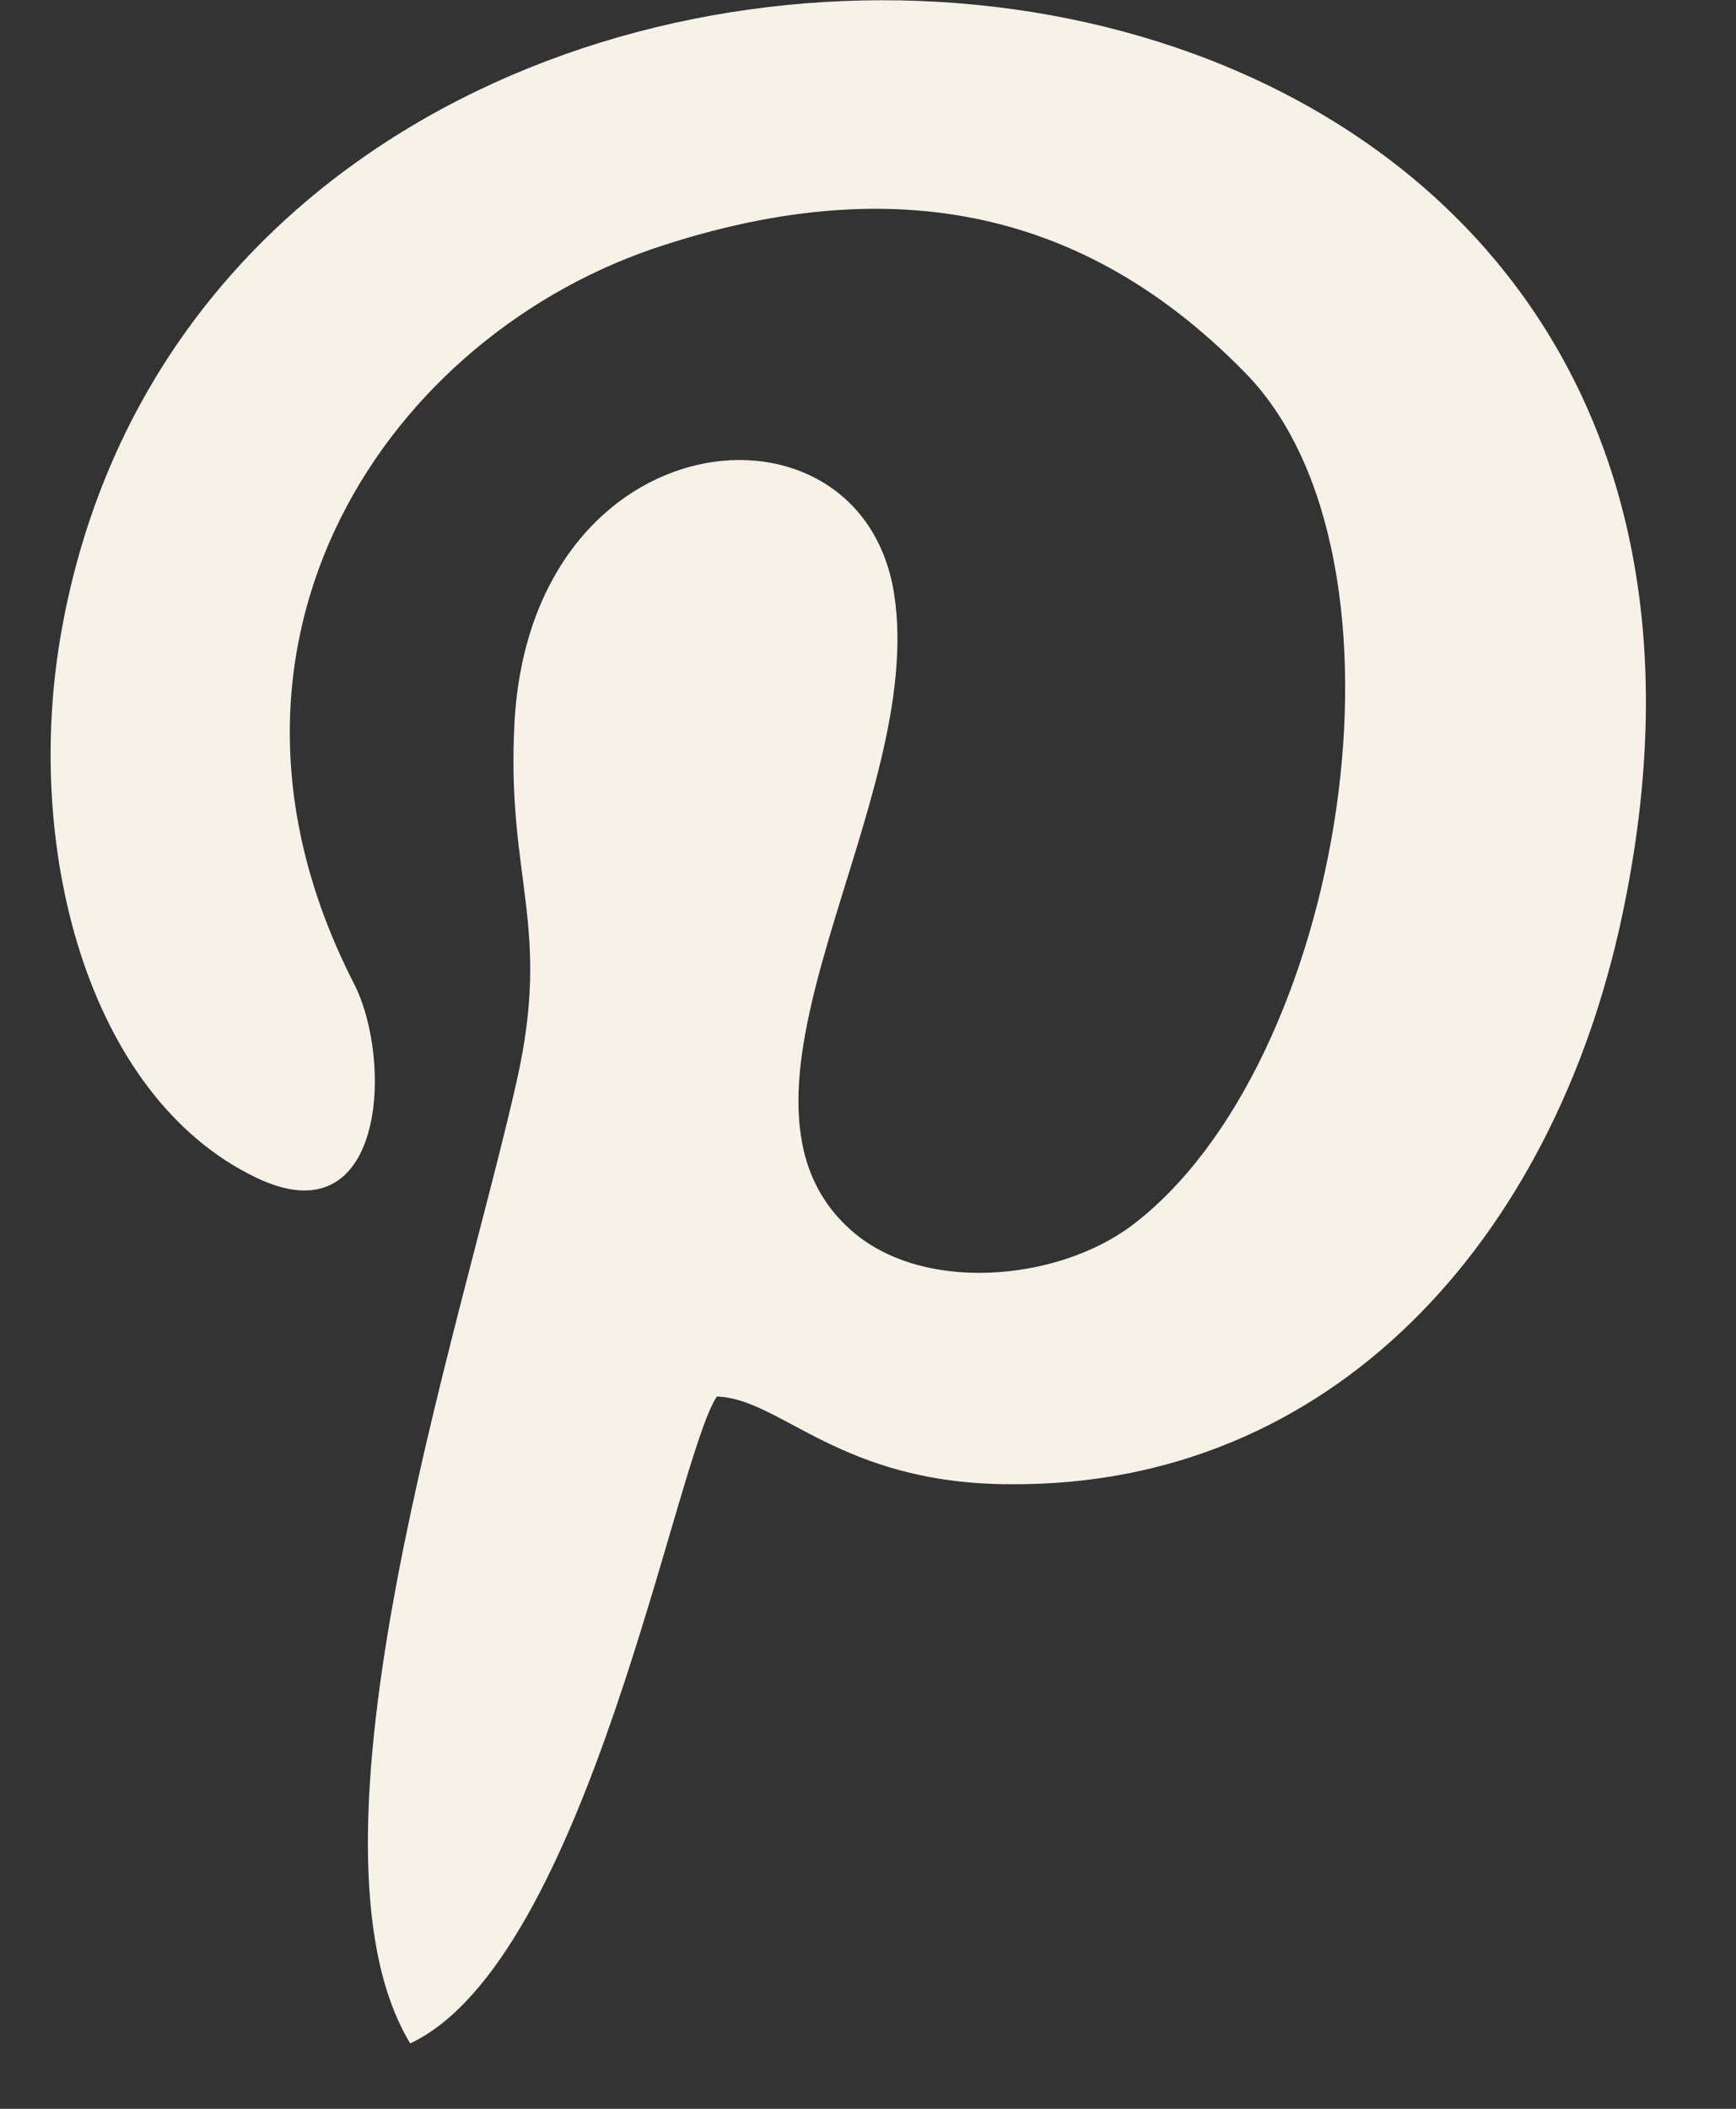 <svg width="14" height="17" viewBox="0 0 14 17" fill="none" xmlns="http://www.w3.org/2000/svg">
<rect x="0" y="0" width="14" height="17" fill="#333333" stroke="none"/>
<path fill-rule="evenodd" clip-rule="evenodd" d="M5.781 11.258C6.302 11.275 6.773 11.965 8.152 11.965C10.742 11.982 12.525 9.997 13.08 7.39C15.014 -1.642 1.845 -2.365 0.499 5.069C0.18 6.818 0.701 8.837 2.063 9.492C3.106 9.997 3.174 8.551 2.854 7.928C1.441 5.17 3.14 2.681 5.36 1.974C7.446 1.301 8.926 1.857 10.053 3.017C11.499 4.514 10.843 8.584 9.128 9.879C8.522 10.334 7.412 10.434 6.84 9.896C5.663 8.803 7.479 6.482 7.21 4.783C6.941 3.101 4.284 3.353 4.149 5.826C4.082 7.087 4.452 7.457 4.166 8.719C3.712 10.737 2.333 14.858 3.308 16.473C4.738 15.8 5.444 11.763 5.781 11.258Z" fill="#F7F1E8"/>
</svg>
